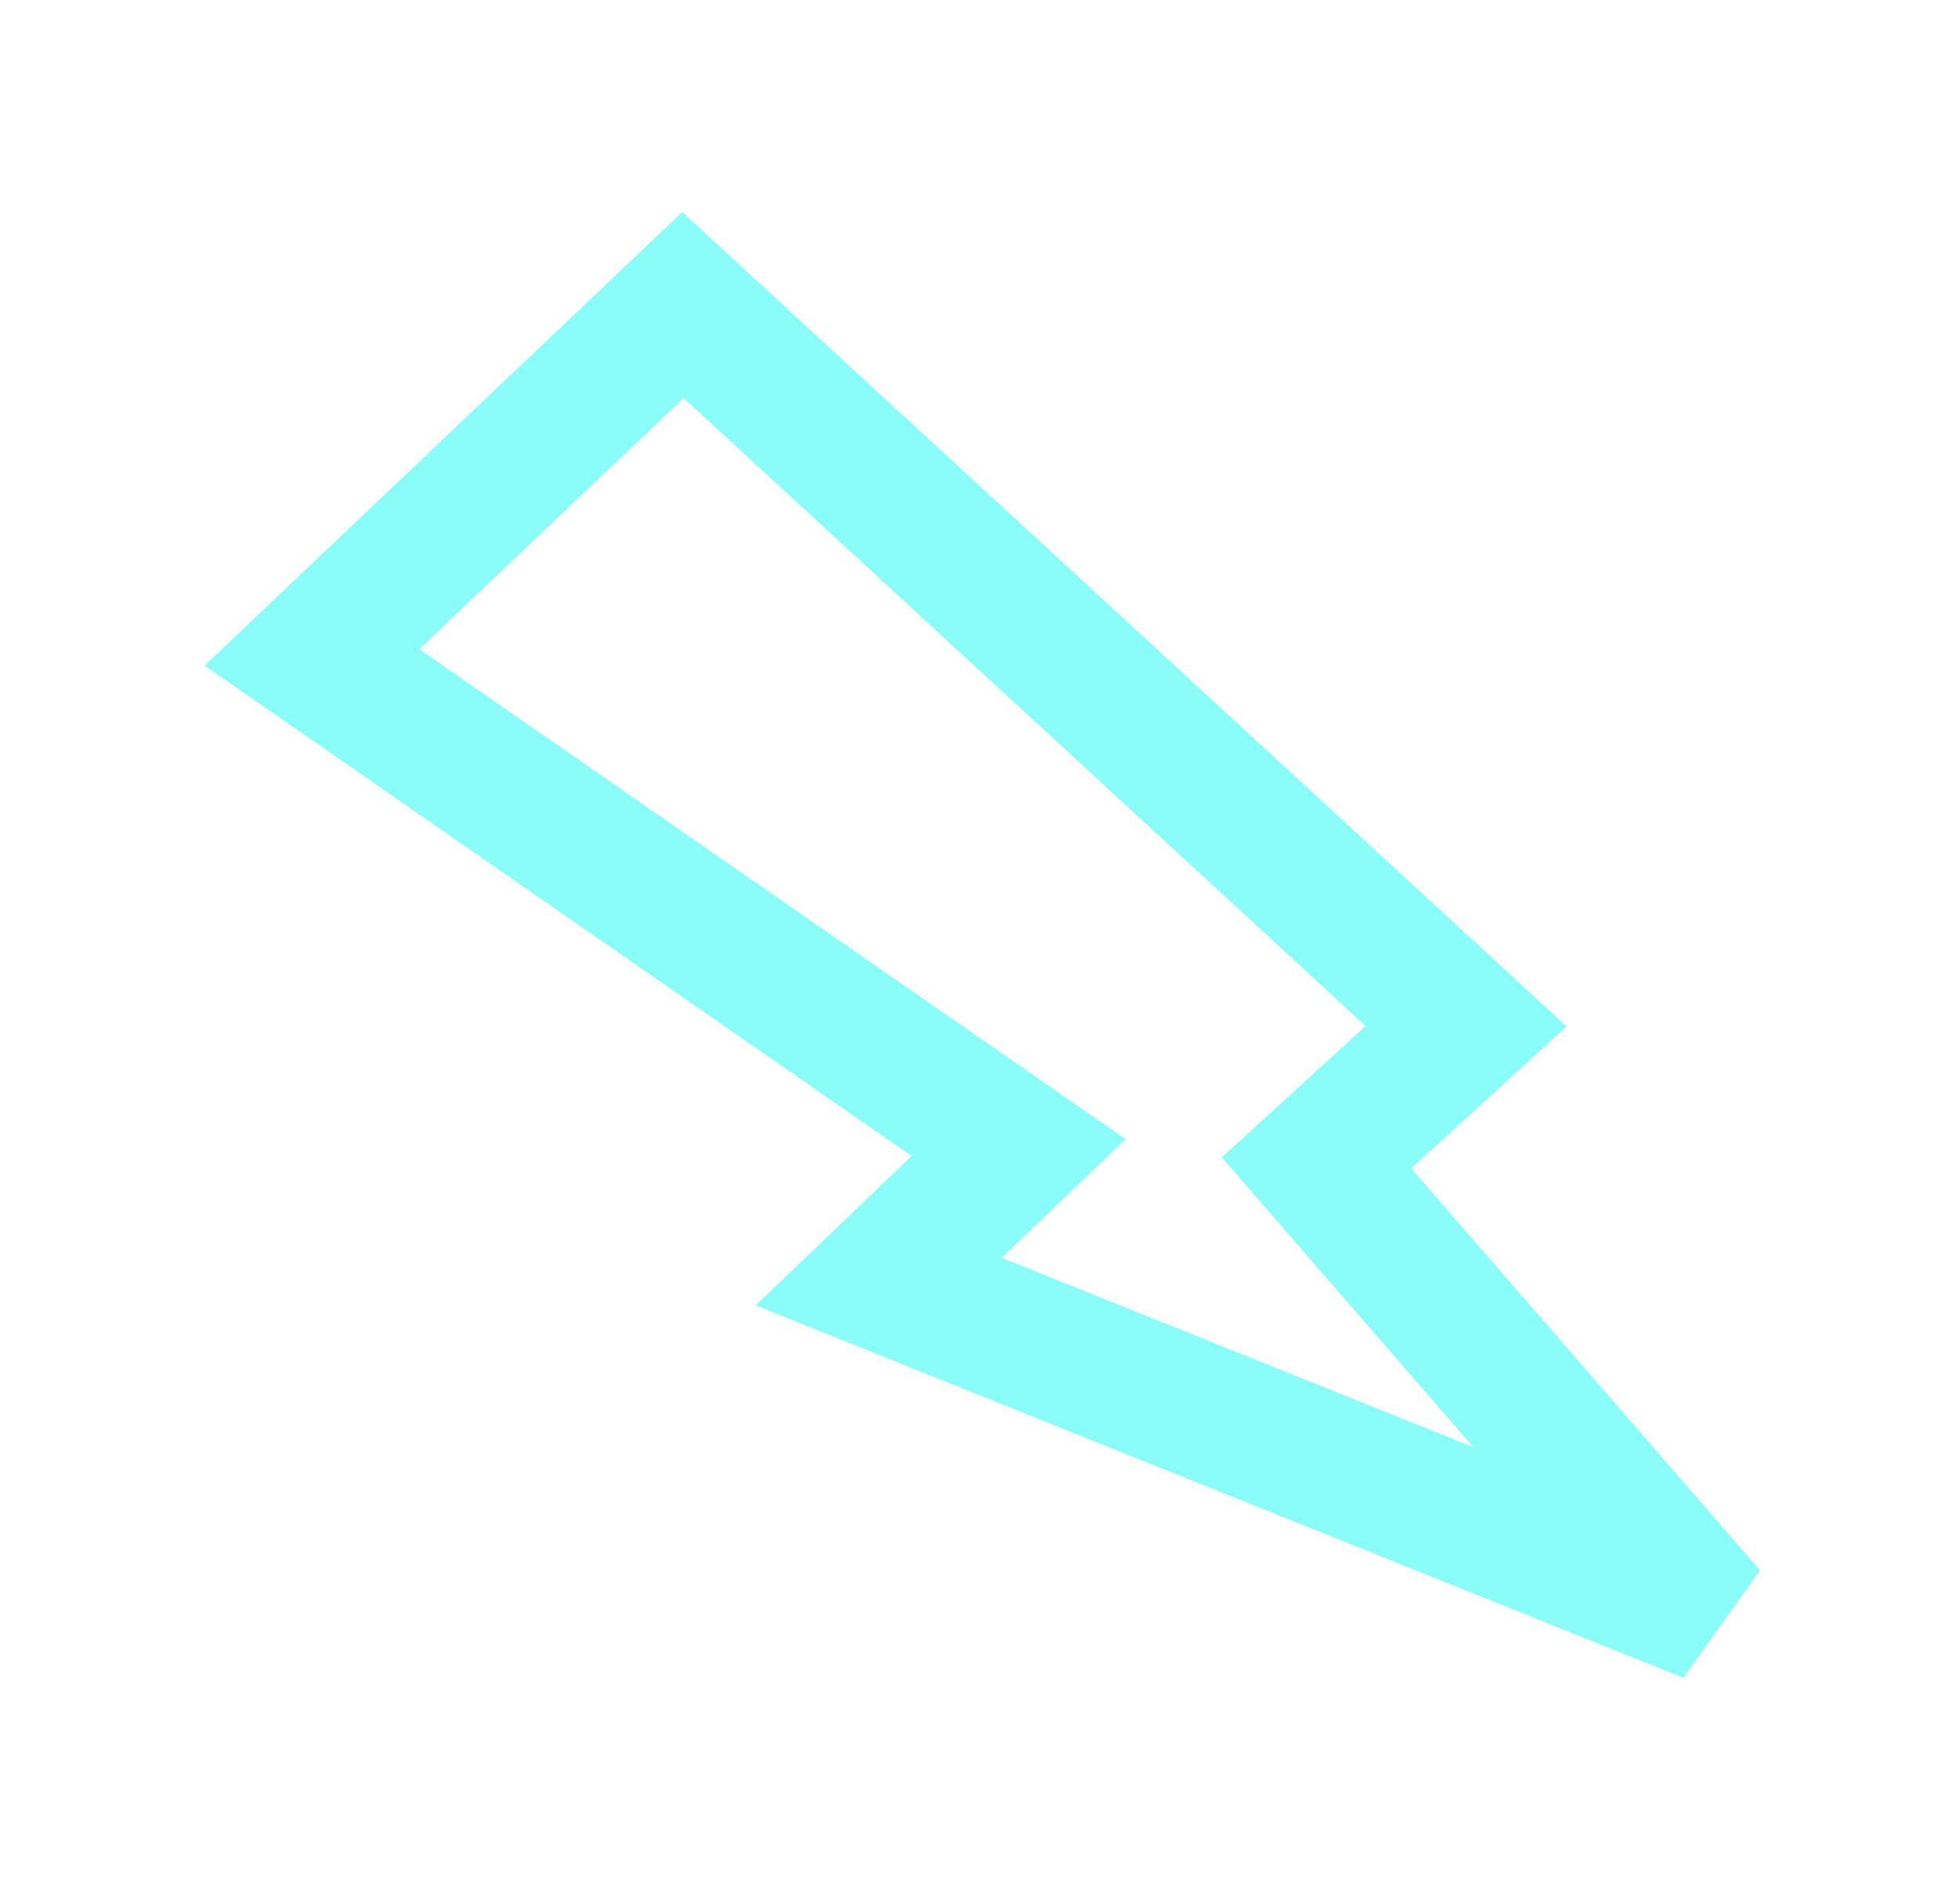 <svg width="101" height="97" viewBox="0 0 101 97" fill="none" xmlns="http://www.w3.org/2000/svg">
<g filter="url(#filter0_f_0_339)">
<path d="M35.187 15.722L75.545 52.892L67.838 59.935L88.047 83.229L45.276 66.054L52.486 59.146L16.069 33.88L35.187 15.722Z" stroke="#8BFDF8" stroke-width="7"/>
</g>
<defs>
<filter id="filter0_f_0_339" x="0.54" y="0.93" width="100.151" height="95.547" filterUnits="userSpaceOnUse" color-interpolation-filters="sRGB">
<feFlood flood-opacity="0" result="BackgroundImageFix"/>
<feBlend mode="normal" in="SourceGraphic" in2="BackgroundImageFix" result="shape"/>
<feGaussianBlur stdDeviation="5" result="effect1_foregroundBlur_0_339"/>
</filter>
</defs>
</svg>
